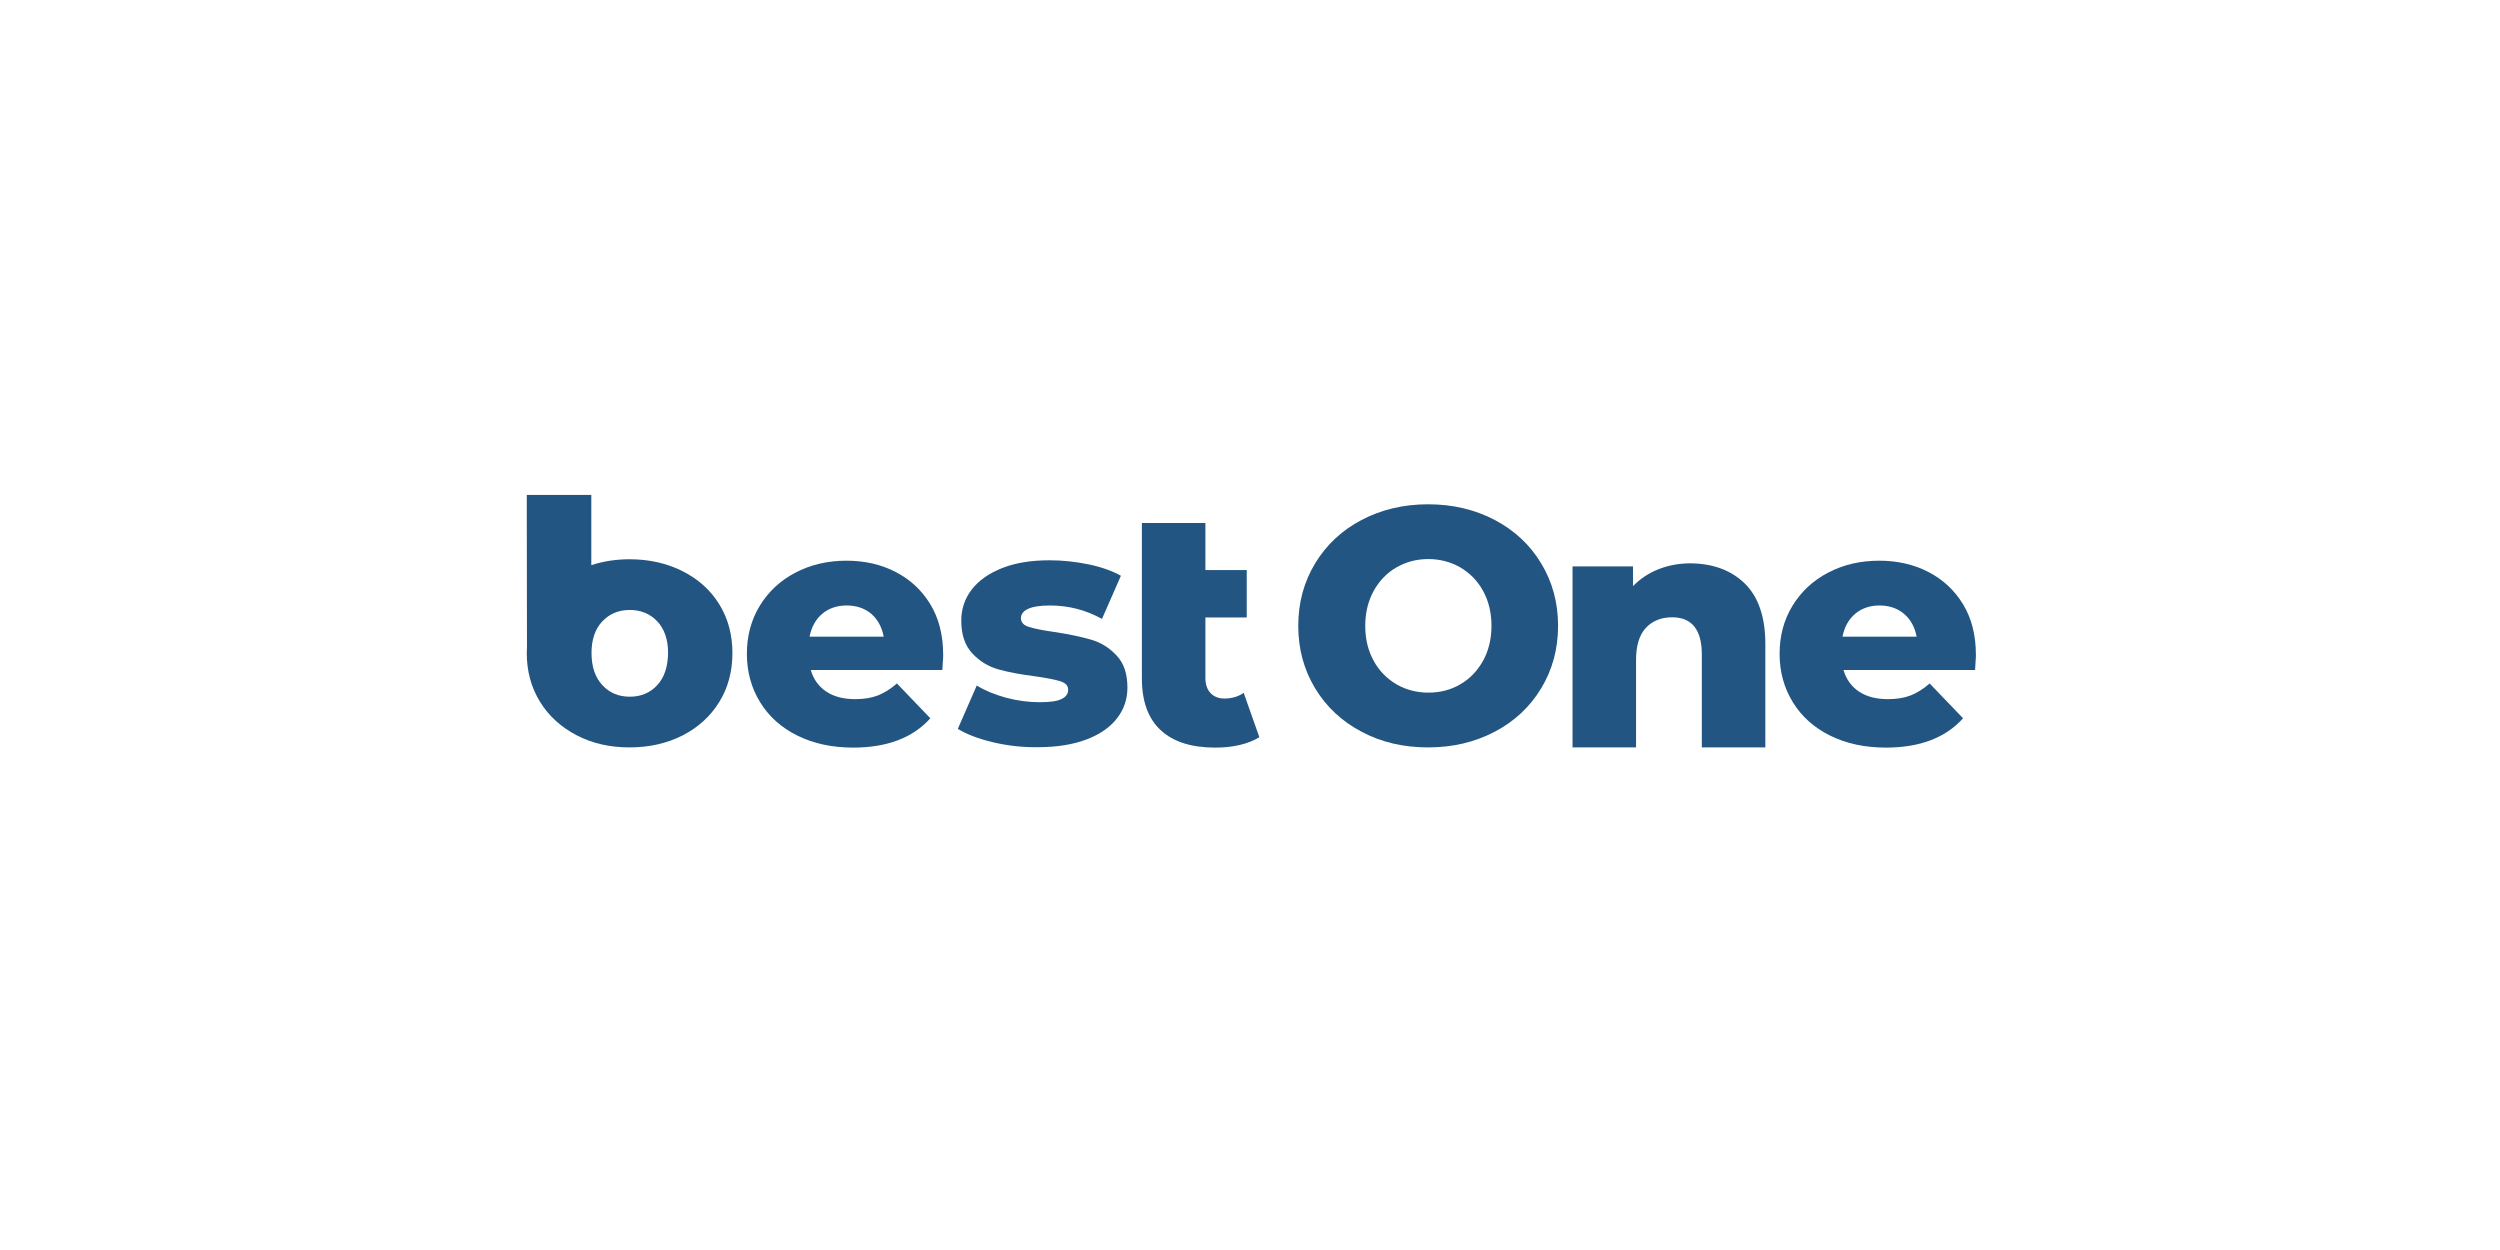 <?xml version="1.0" encoding="UTF-8"?> <svg xmlns="http://www.w3.org/2000/svg" width="760" height="380" viewBox="0 0 760 380" fill="none"><rect width="760" height="380" fill="white"></rect><path d="M286.472 203.689H246.486C247.29 206.536 248.9 208.703 251.19 210.25C253.542 211.798 256.451 212.54 259.979 212.54C262.641 212.54 264.931 212.169 266.85 211.426C268.769 210.684 270.75 209.446 272.669 207.774L282.82 218.359C277.497 224.301 269.636 227.272 259.36 227.272C252.923 227.272 247.29 226.034 242.4 223.62C237.51 221.206 233.735 217.802 231.073 213.469C228.411 209.136 227.05 204.246 227.05 198.737C227.05 193.352 228.349 188.462 230.949 184.191C233.549 179.92 237.139 176.516 241.781 174.102C246.362 171.688 251.561 170.45 257.318 170.45C262.827 170.45 267.779 171.564 272.235 173.854C276.692 176.144 280.22 179.425 282.82 183.696C285.42 187.967 286.719 193.104 286.719 198.985C286.781 199.047 286.658 200.656 286.472 203.689ZM249.952 186.605C247.971 188.276 246.671 190.629 246.114 193.538H268.645C268.088 190.629 266.85 188.338 264.869 186.605C262.889 184.934 260.413 184.067 257.38 184.067C254.409 184.067 251.933 184.934 249.952 186.605Z" fill="#225581"></path><path d="M301.946 225.663C297.49 224.611 293.9 223.249 291.176 221.578L296.933 208.394C299.409 209.941 302.442 211.179 305.846 212.107C309.312 213.036 312.717 213.469 316.121 213.469C319.216 213.469 321.444 213.16 322.744 212.479C324.044 211.86 324.725 210.931 324.725 209.693C324.725 208.455 323.92 207.589 322.311 207.094C320.702 206.599 318.226 206.103 314.759 205.608C310.365 205.051 306.651 204.37 303.556 203.504C300.461 202.637 297.799 201.028 295.571 198.614C293.343 196.262 292.228 192.919 292.228 188.648C292.228 185.12 293.281 182.025 295.385 179.24C297.49 176.516 300.523 174.35 304.546 172.74C308.569 171.131 313.398 170.326 319.03 170.326C323.054 170.326 326.953 170.759 330.915 171.564C334.814 172.369 338.095 173.545 340.757 175.03L335 188.153C330.11 185.429 324.849 184.068 319.154 184.068C316.121 184.068 313.893 184.439 312.469 185.12C311.045 185.801 310.365 186.791 310.365 187.905C310.365 189.205 311.169 190.072 312.717 190.567C314.264 191.062 316.864 191.619 320.454 192.114C324.973 192.795 328.748 193.6 331.719 194.466C334.691 195.333 337.29 196.942 339.457 199.295C341.685 201.647 342.737 204.865 342.737 209.074C342.737 212.541 341.685 215.636 339.58 218.359C337.476 221.083 334.381 223.249 330.296 224.797C326.21 226.344 321.259 227.149 315.502 227.149C310.922 227.211 306.403 226.715 301.946 225.663Z" fill="#225581"></path><path d="M347.132 173.359V158.999H366.444V173.297H379.01V187.719H366.444V206.041C366.444 208.022 366.94 209.569 367.992 210.684C369.044 211.798 370.468 212.355 372.201 212.355C374.429 212.355 376.41 211.798 378.081 210.622L382.847 224.115C381.238 225.106 379.257 225.91 376.905 226.468C374.553 227.025 372.077 227.272 369.415 227.272C362.235 227.272 356.726 225.539 352.889 222.011C349.051 218.483 347.132 213.221 347.132 206.289V187.719V173.359Z" fill="#225581"></path><path d="M413.92 222.445C407.916 219.288 403.212 214.893 399.807 209.26C396.403 203.627 394.67 197.314 394.67 190.257C394.67 183.201 396.403 176.887 399.807 171.255C403.212 165.622 407.916 161.227 413.92 158.07C419.924 154.914 426.671 153.304 434.161 153.304C441.651 153.304 448.398 154.914 454.402 158.07C460.406 161.227 465.11 165.622 468.514 171.255C471.919 176.887 473.652 183.201 473.652 190.257C473.652 197.314 471.919 203.627 468.514 209.26C465.11 214.893 460.406 219.288 454.402 222.445C448.398 225.601 441.651 227.211 434.161 227.211C426.671 227.211 419.924 225.663 413.92 222.445ZM443.941 208.022C446.85 206.351 449.14 203.937 450.873 200.842C452.545 197.747 453.411 194.219 453.411 190.257C453.411 186.296 452.545 182.706 450.873 179.673C449.202 176.578 446.85 174.226 443.941 172.493C441.032 170.821 437.751 169.955 434.223 169.955C430.633 169.955 427.414 170.821 424.505 172.493C421.596 174.164 419.305 176.578 417.572 179.673C415.901 182.768 415.034 186.296 415.034 190.257C415.034 194.281 415.901 197.809 417.572 200.842C419.244 203.937 421.596 206.289 424.505 208.022C427.414 209.693 430.633 210.56 434.223 210.56C437.751 210.56 441.032 209.755 443.941 208.022Z" fill="#225581"></path><path d="M530.413 177.382C534.56 181.468 536.664 187.596 536.664 195.766V227.21H517.352V198.923C517.352 191.433 514.319 187.657 508.315 187.657C504.973 187.657 502.311 188.772 500.33 190.876C498.349 193.043 497.359 196.261 497.359 200.594V227.21H478.047V172.183H496.431V178.187C498.597 175.959 501.197 174.226 504.168 173.049C507.139 171.873 510.42 171.254 513.886 171.254C520.757 171.316 526.266 173.359 530.413 177.382Z" fill="#225581"></path><path d="M600.42 203.689H560.433C561.238 206.536 562.847 208.703 565.138 210.25C567.49 211.798 570.399 212.54 573.927 212.54C576.589 212.54 578.879 212.169 580.798 211.426C582.717 210.684 584.697 209.446 586.616 207.774L596.768 218.359C591.444 224.301 583.583 227.272 573.308 227.272C566.871 227.272 561.238 226.034 556.348 223.62C551.458 221.206 547.682 217.802 545.021 213.469C542.359 209.136 540.997 204.246 540.997 198.737C540.997 193.352 542.297 188.462 544.897 184.191C547.497 179.92 551.087 176.516 555.729 174.102C560.31 171.688 565.509 170.45 571.266 170.45C576.774 170.45 581.726 171.564 586.183 173.854C590.64 176.144 594.168 179.425 596.768 183.696C599.367 187.967 600.667 193.104 600.667 198.985C600.729 199.047 600.605 200.656 600.42 203.689ZM563.962 186.605C561.981 188.276 560.681 190.629 560.124 193.538H582.655C582.098 190.629 580.86 188.338 578.817 186.605C576.836 184.934 574.36 184.067 571.327 184.067C568.418 184.067 565.942 184.934 563.962 186.605Z" fill="#225581"></path><path d="M218.693 183.758C216.032 179.425 212.318 176.082 207.552 173.668C202.785 171.254 197.4 170.016 191.396 170.016C187.187 170.016 183.349 170.635 179.759 171.811V150.457H160.138L160.199 196.818C160.199 197.375 160.138 197.932 160.138 198.551C160.138 204.06 161.499 209.012 164.161 213.345C166.823 217.678 170.598 221.082 175.365 223.558C180.131 226.034 185.454 227.21 191.396 227.21C197.4 227.21 202.785 225.972 207.552 223.558C212.318 221.082 216.032 217.678 218.693 213.345C221.355 209.012 222.655 204.06 222.655 198.551C222.655 193.043 221.355 188.091 218.693 183.758ZM199.814 208.269C197.648 210.622 194.862 211.798 191.458 211.798C188.054 211.798 185.268 210.622 183.102 208.269C180.935 205.917 179.821 202.699 179.821 198.49C179.821 194.404 180.935 191.186 183.102 188.895C185.268 186.605 188.054 185.429 191.458 185.429C194.862 185.429 197.648 186.605 199.814 188.895C201.981 191.186 203.095 194.404 203.095 198.49C203.033 202.699 201.981 205.917 199.814 208.269Z" fill="#225581"></path></svg> 